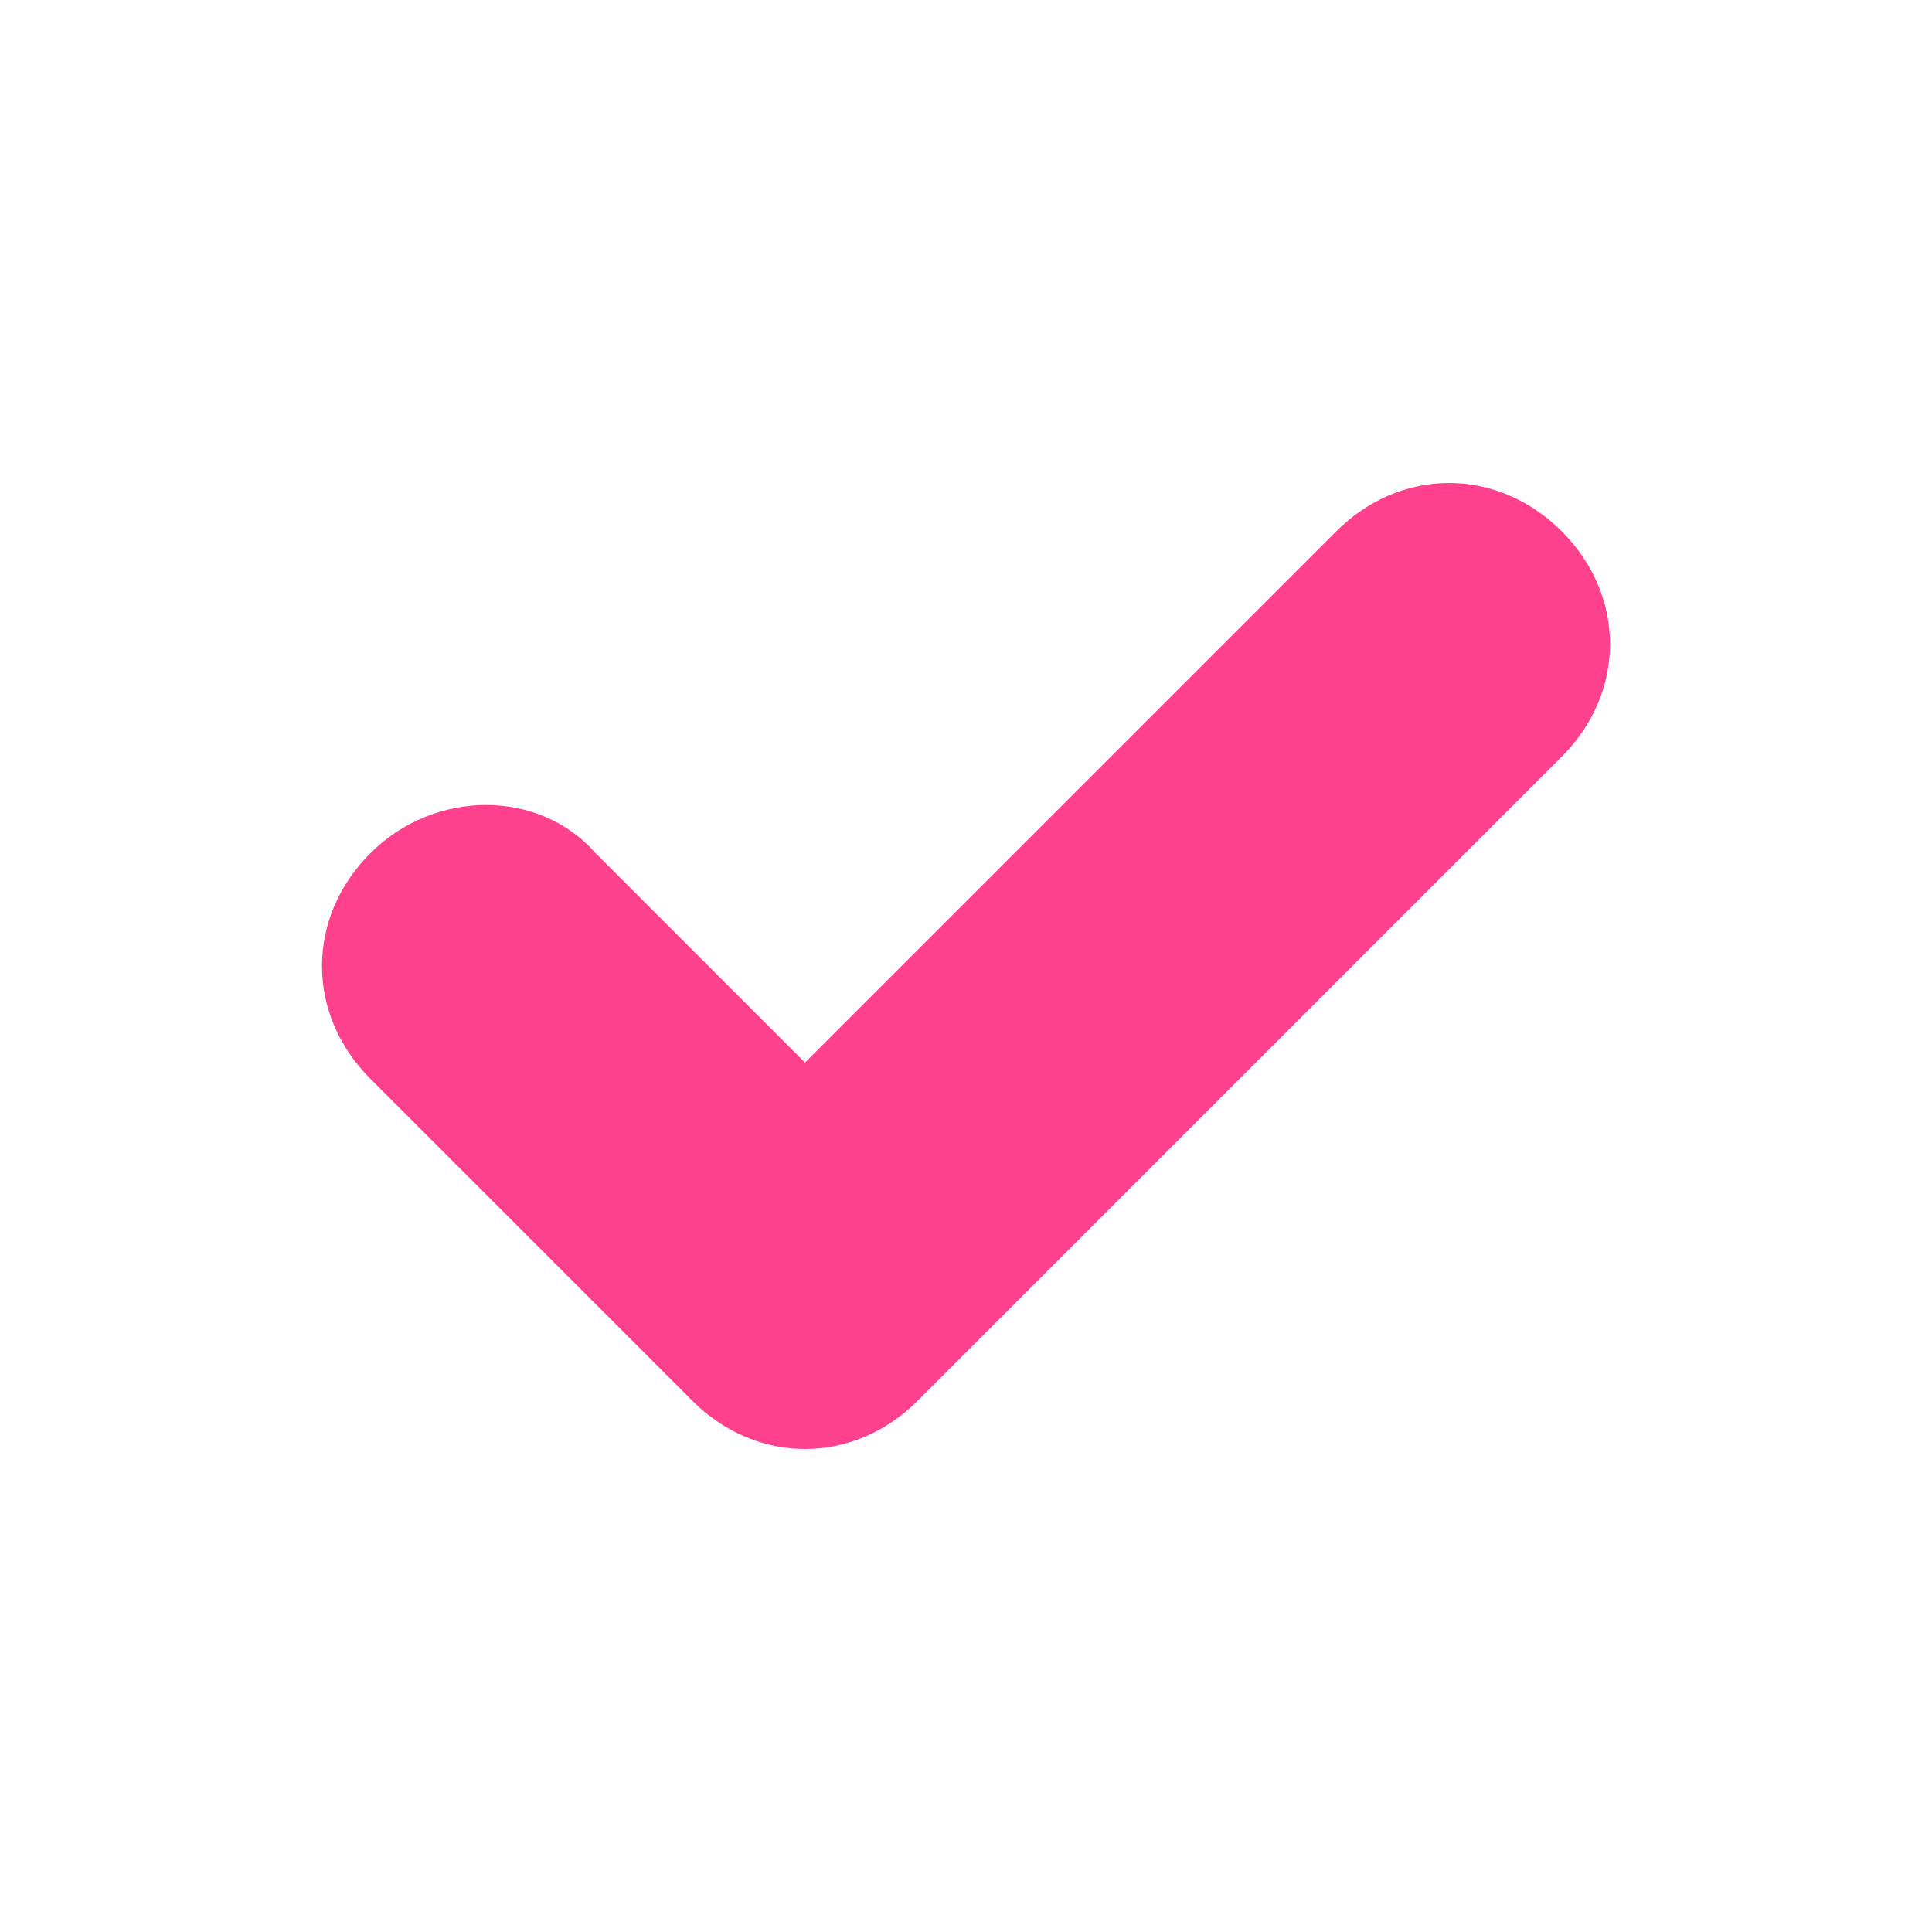 <?xml version="1.0" encoding="utf-8"?>
<!-- Generator: Adobe Illustrator 27.3.1, SVG Export Plug-In . SVG Version: 6.00 Build 0)  -->
<svg version="1.1" id="Layer_1" xmlns="http://www.w3.org/2000/svg" xmlns:xlink="http://www.w3.org/1999/xlink" x="0px" y="0px"
	 viewBox="0 0 24 24" style="enable-background:new 0 0 24 24;" xml:space="preserve">
<style type="text/css">
	.st0{fill:#FF408C;}
</style>
<g id="info">
</g>
<g id="icons">
	<path id="check" class="st0" d="M10,18c-0.5,0-1-0.2-1.4-0.6l-4-4c-0.8-0.8-0.8-2,0-2.8s2.1-0.8,2.8,0l2.6,2.6l6.6-6.6
		c0.8-0.8,2-0.8,2.8,0s0.8,2,0,2.8l-8,8C11,17.8,10.5,18,10,18z"/>
</g>
</svg>

